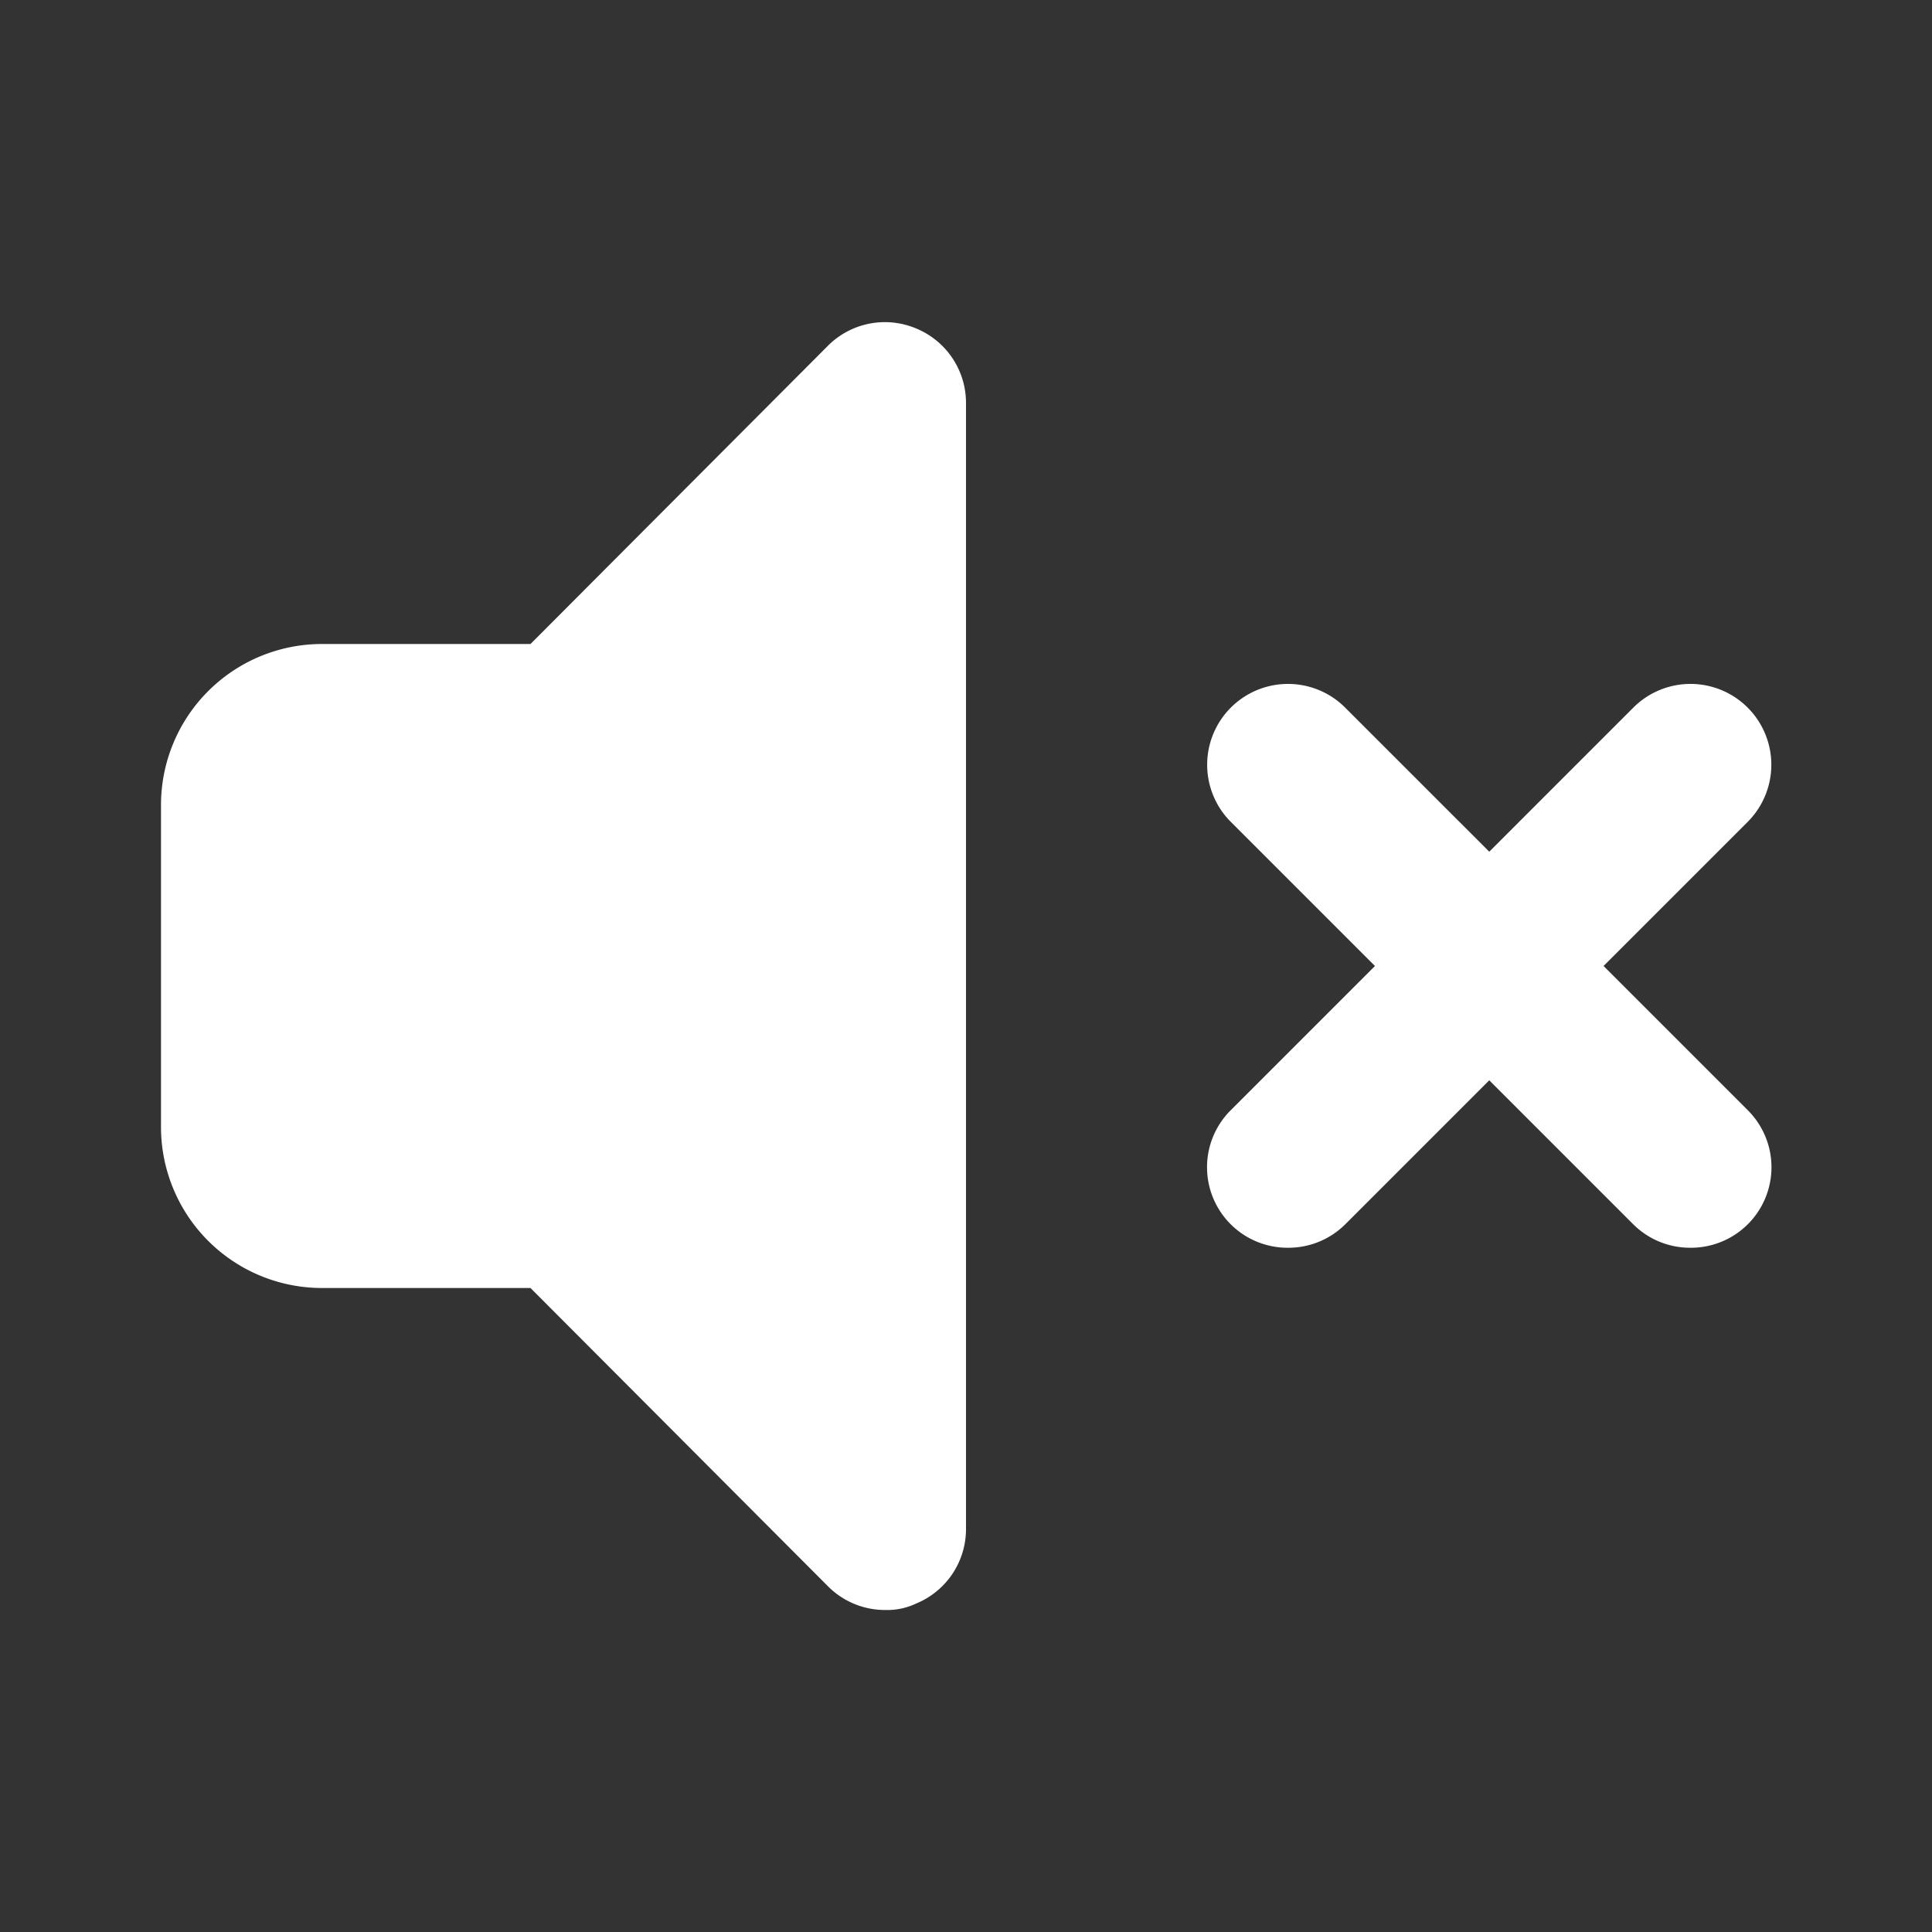 <?xml version="1.0" encoding="UTF-8"?>
<!-- Uploaded to: SVG Repo, www.svgrepo.com, Transformed by: SVG Repo Mixer Tools -->
<svg xmlns="http://www.w3.org/2000/svg" width="800px" height="800px" viewBox="0 0 24 24" id="sound-mute-alt" class="icon glyph" fill="#000000">
  <rect x="0" y="0" width="24" height="24" fill="#333333" stroke="none"/>
  <g id="SVGRepo_bgCarrier" stroke-width="0"></g>
  <g id="SVGRepo_tracerCarrier" stroke-linecap="round" stroke-linejoin="round"></g>
  <g id="SVGRepo_iconCarrier">
    <path d="M11.38,4.08a1,1,0,0,0-1.09.21L6.59,8H4a2,2,0,0,0-2,2v4a2,2,0,0,0,2,2H6.59l3.7,3.71A1,1,0,0,0,11,20a.84.84,0,0,0,.38-.08A1,1,0,0,0,12,19V5A1,1,0,0,0,11.38,4.08Z" style="fill:#ffffff"></path>
    <path d="M16,15.5a1,1,0,0,1-.71-.29,1,1,0,0,1,0-1.42l5-5a1,1,0,0,1,1.42,1.42l-5,5A1,1,0,0,1,16,15.5Z" style="fill:#ffffff"></path>
    <path d="M21,15.5a1,1,0,0,1-.71-.29l-5-5a1,1,0,0,1,1.42-1.42l5,5a1,1,0,0,1,0,1.42A1,1,0,0,1,21,15.5Z" style="fill:#ffffff"></path>
  </g>
</svg>
